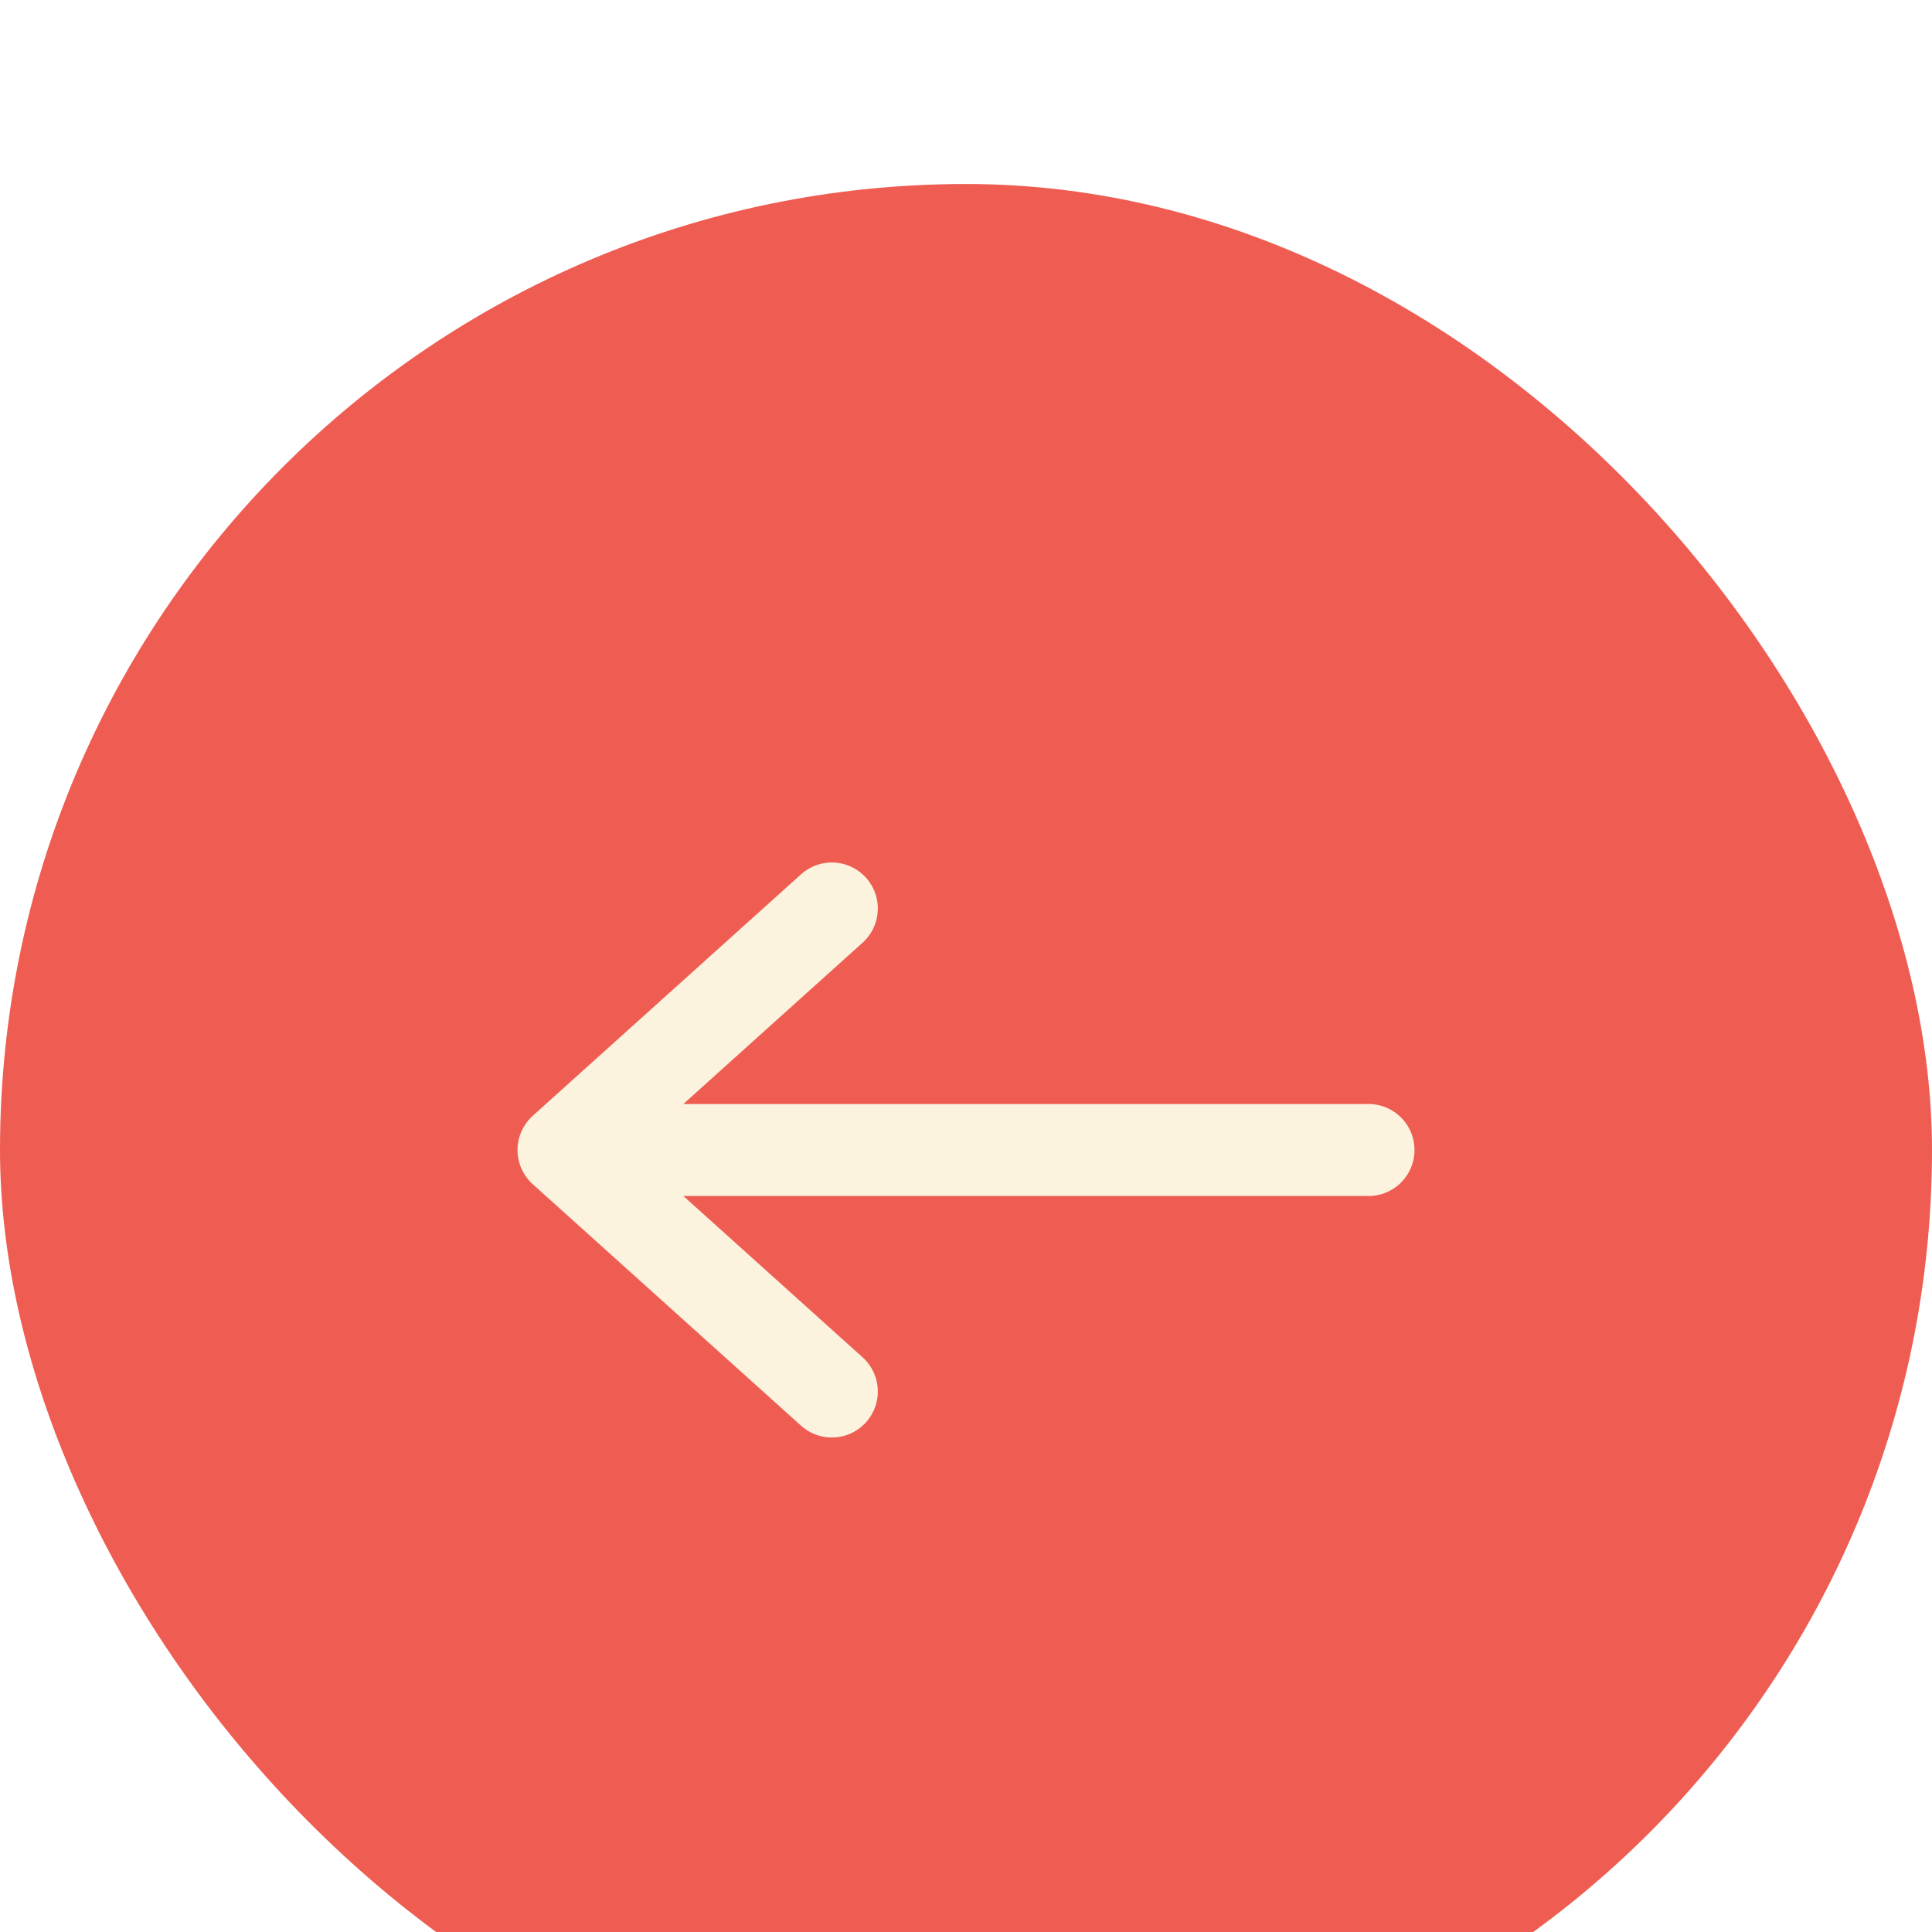 <svg width="42" height="42" viewBox="0 0 42 42" fill="none" xmlns="http://www.w3.org/2000/svg">
<g filter="url(#filter0_d_69_1065)">
<rect width="42" height="42" rx="21" fill="#EF5D52"/>
<path d="M18.083 26.25L12.25 21M12.25 21L18.083 15.75M12.25 21L29.75 21" stroke="#FBF3DE" stroke-width="2" stroke-linecap="round" stroke-linejoin="round"/>
</g>
<defs>
<filter id="filter0_d_69_1065" x="-4" y="0" width="50" height="50" filterUnits="userSpaceOnUse" color-interpolation-filters="sRGB">
<feFlood flood-opacity="0" result="BackgroundImageFix"/>
<feColorMatrix in="SourceAlpha" type="matrix" values="0 0 0 0 0 0 0 0 0 0 0 0 0 0 0 0 0 0 127 0" result="hardAlpha"/>
<feOffset dy="4"/>
<feGaussianBlur stdDeviation="2"/>
<feComposite in2="hardAlpha" operator="out"/>
<feColorMatrix type="matrix" values="0 0 0 0 0 0 0 0 0 0 0 0 0 0 0 0 0 0 0.25 0"/>
<feBlend mode="normal" in2="BackgroundImageFix" result="effect1_dropShadow_69_1065"/>
<feBlend mode="normal" in="SourceGraphic" in2="effect1_dropShadow_69_1065" result="shape"/>
</filter>
</defs>
</svg>

